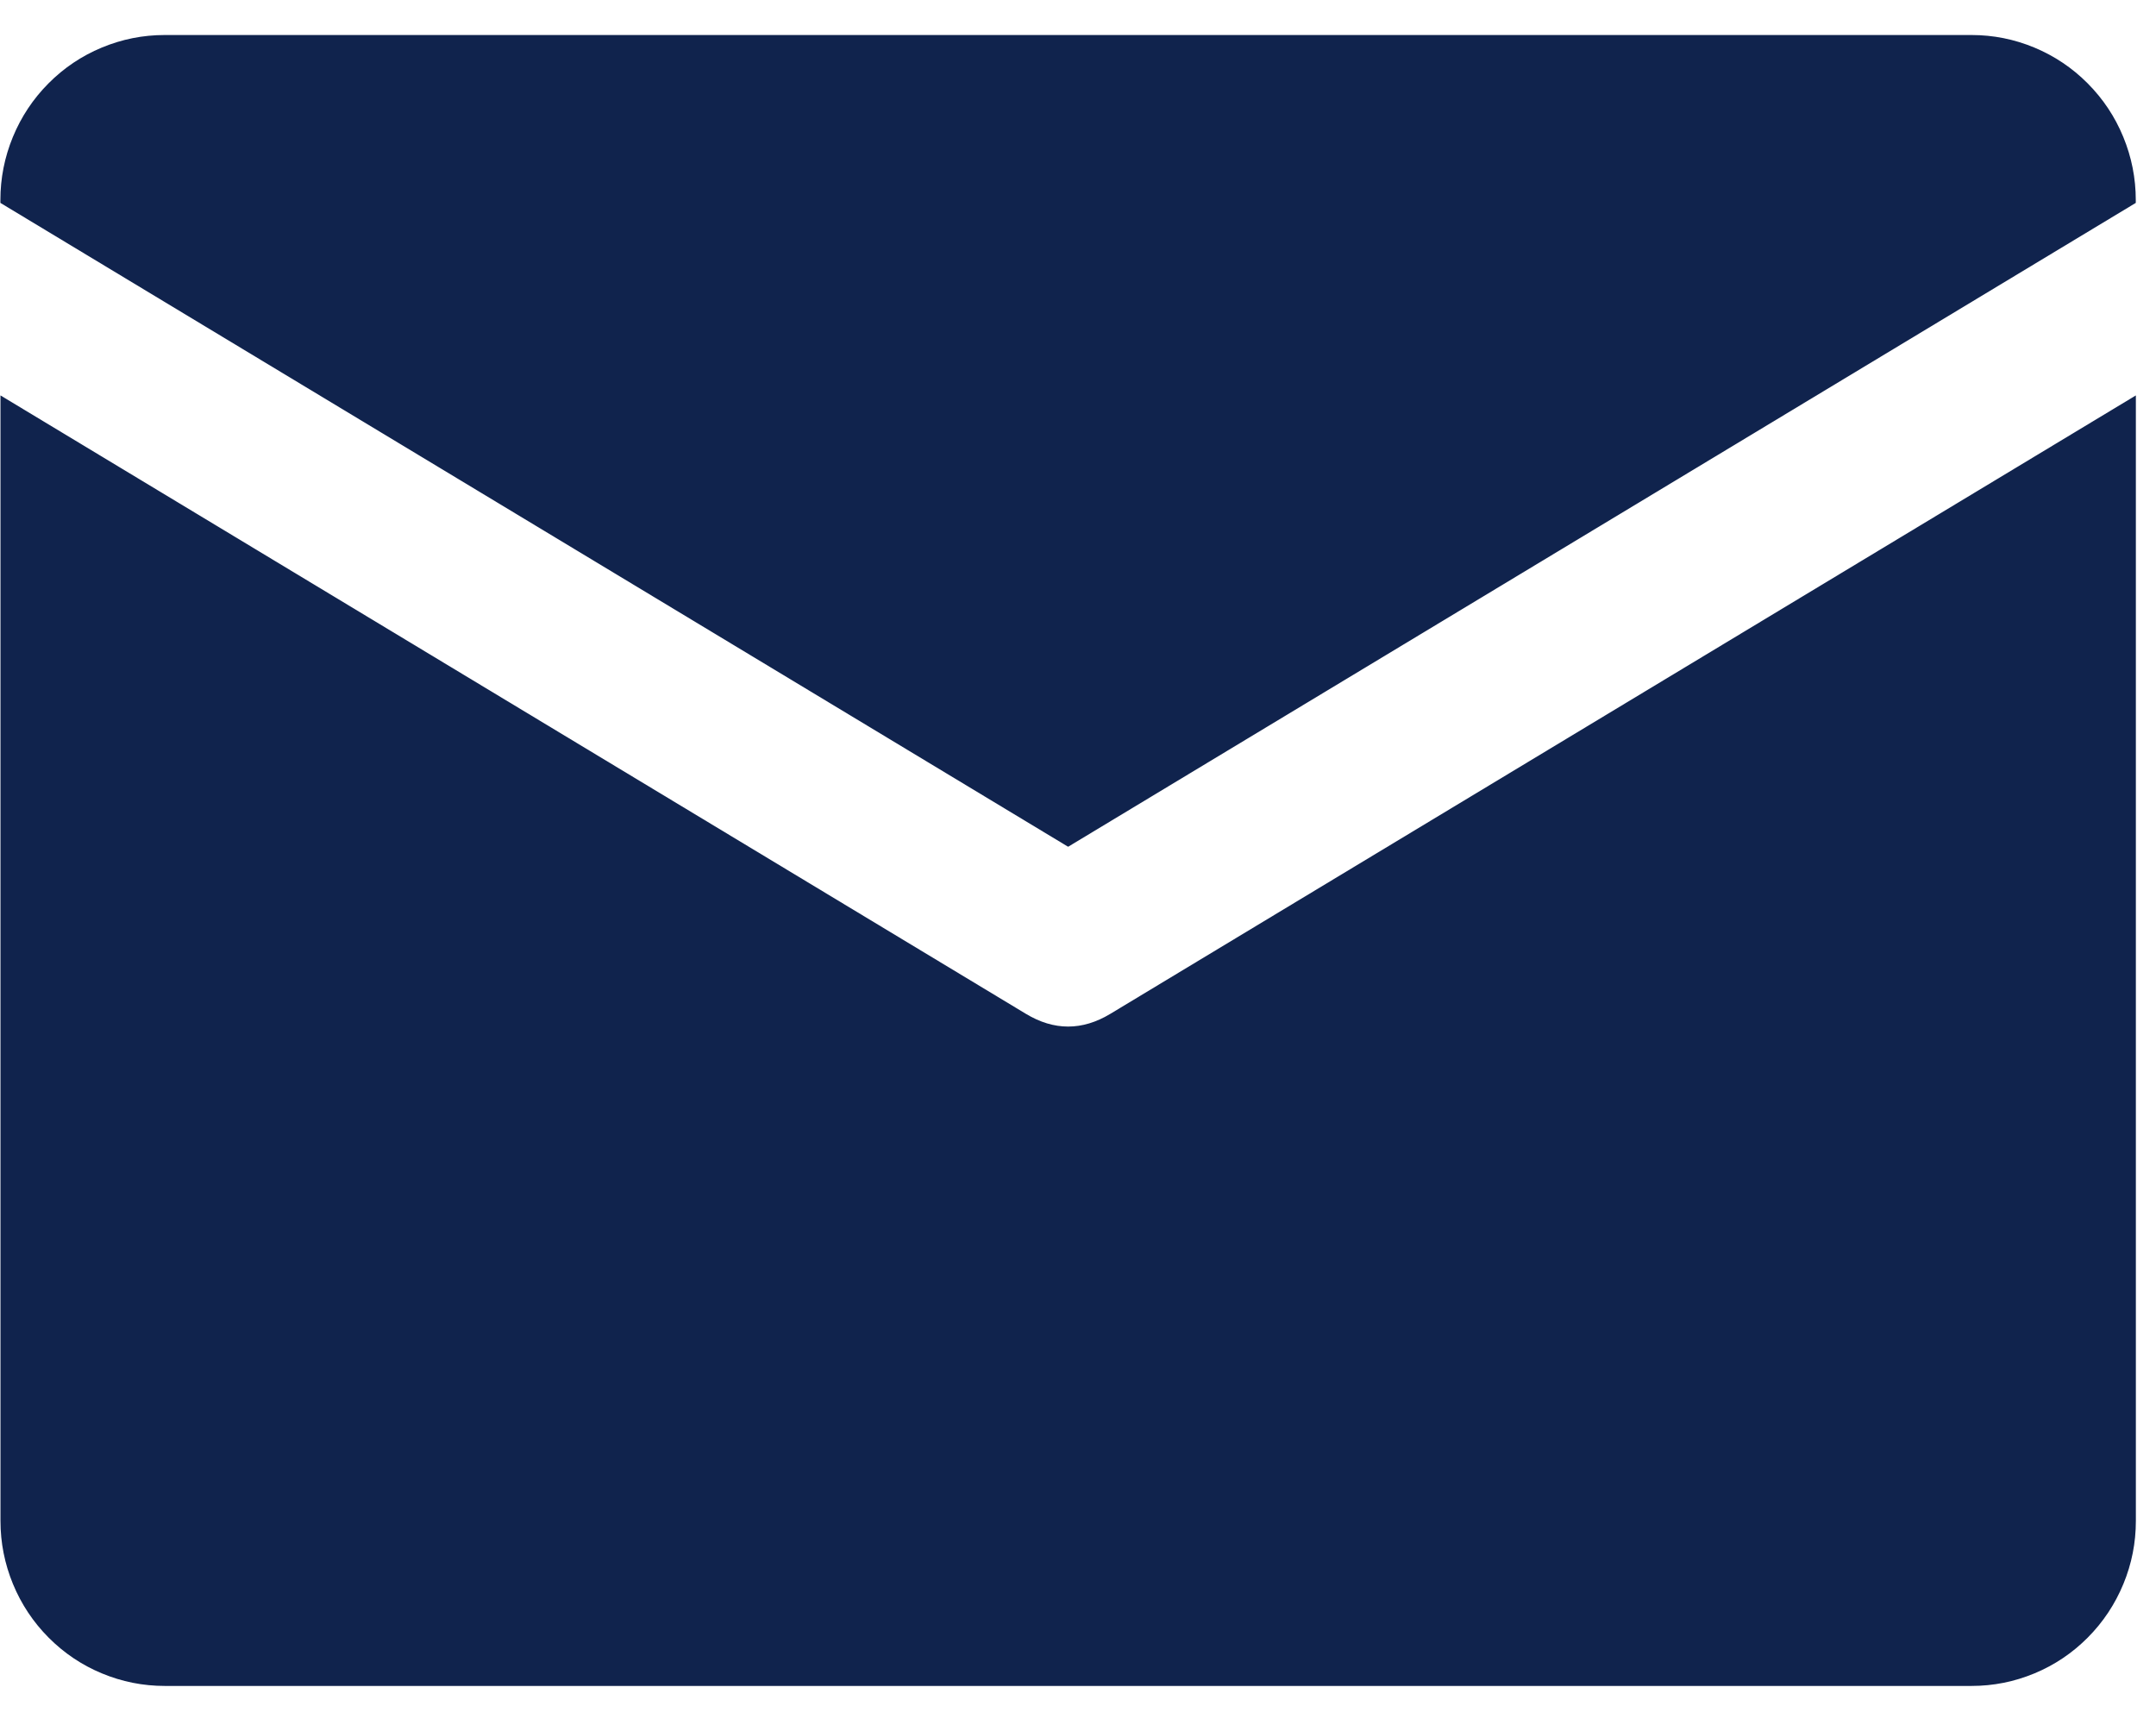 <svg height="40" viewBox="0 0 50 40" width="50" xmlns="http://www.w3.org/2000/svg"><g fill="#10234d" fill-rule="evenodd" transform="translate(.011 .812)"><path d="m24.76 18.823 24.76-14.93v-.065c0-.508-.097-.996-.29-1.465-.193-.469-.469-.883-.826-1.242-.357-.359-.769-.635-1.236-.83-.467-.194-.953-.291-1.458-.291h-41.902c-.505 0-.991.097-1.458.291-.467.194-.879.471-1.236.83-.357.359-.632.773-.826 1.242-.193.469-.29.957-.29 1.465v.065z"/><path d="m25.741 22.696c-.654.395-1.308.395-1.962 0l-23.779-14.339v26.097c0 .508.097.996.29 1.465.194.469.469.883.826 1.242.357.359.769.636 1.236.83.467.194.953.291 1.458.291h41.902c.505 0 .991-.097 1.458-.291.467-.194.879-.471 1.236-.83.357-.359.632-.773.826-1.242.194-.469.29-.957.29-1.465v-26.097z"/></g></svg>